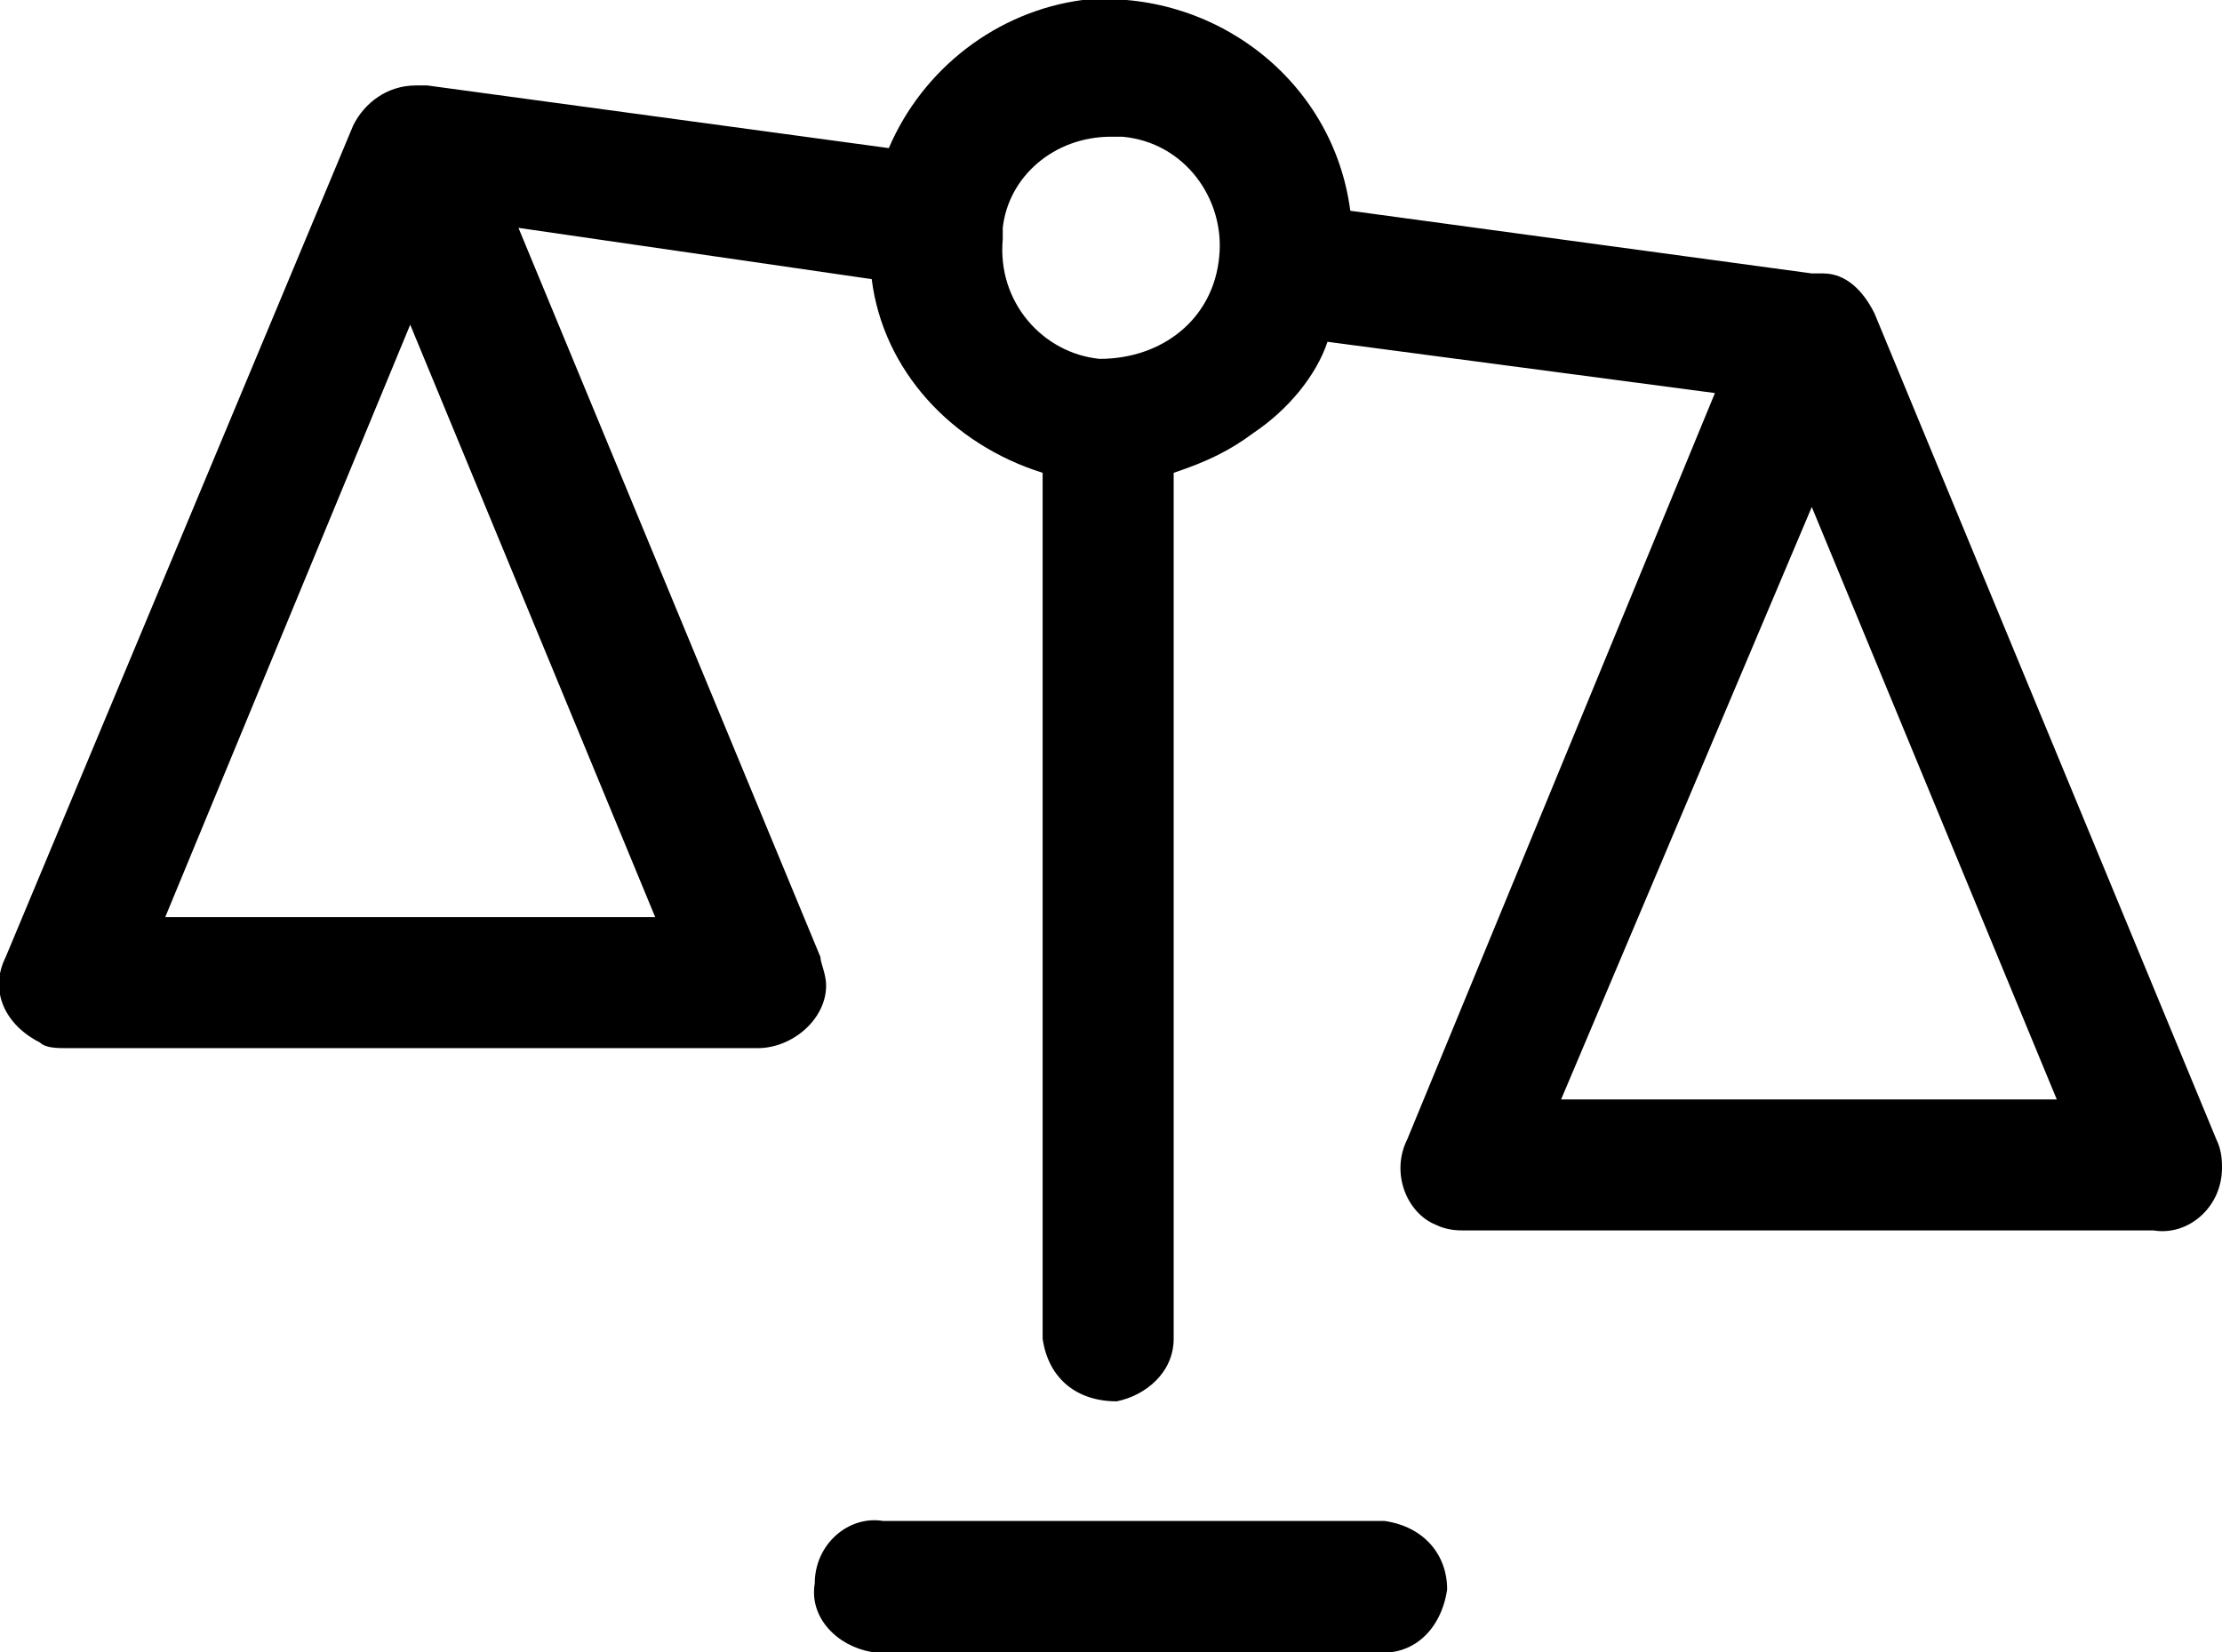 <svg xmlns="http://www.w3.org/2000/svg" viewBox="0 0 39 29"><path d="M37.8 21.6H25.7c-.1 0-.3 0-.5-.1-.5-.2-.8-.9-.5-1.5l5.4-13.1-6.8-.9c-.2.6-.7 1.2-1.3 1.6-.4.3-.8.5-1.4.7v15.2c0 .6-.5 1-1 1.1-.7 0-1.2-.4-1.3-1.1V8.3c-1.6-.5-2.8-1.8-3-3.4L9.1 4l5.3 12.8c0 .1.1.3.1.5 0 .6-.6 1.1-1.2 1.1H1.2c-.2 0-.4 0-.5-.1-.6-.3-.9-.9-.6-1.5L6.2 2.2c.2-.4.6-.7 1.1-.7h.2l8.1 1.1C16.2 1.2 17.5.2 19 0c2.3-.2 4.4 1.4 4.7 3.7l8.1 1.1h.2c.4 0 .7.3.9.7l6 14.5c.1.2.1.4.1.5 0 .7-.6 1.2-1.2 1.1zM7.2 5.7L2.9 16.1h8.6L7.2 5.7zm12.5-3.3h-.2c-1 0-1.8.7-1.9 1.6v.2c-.1 1.1.7 2 1.7 2.1 1.1 0 2-.7 2.1-1.8.1-1-.6-2-1.7-2.1zm12.1 6.5l-4.4 10.4h8.7L31.8 8.9zM15.5 26.7H24.3c.7.1 1.1.6 1.1 1.2-.1.7-.6 1.2-1.3 1.1h-8.6-.2c-.6-.1-1.1-.6-1-1.2 0-.7.6-1.2 1.2-1.1z"/></svg>
